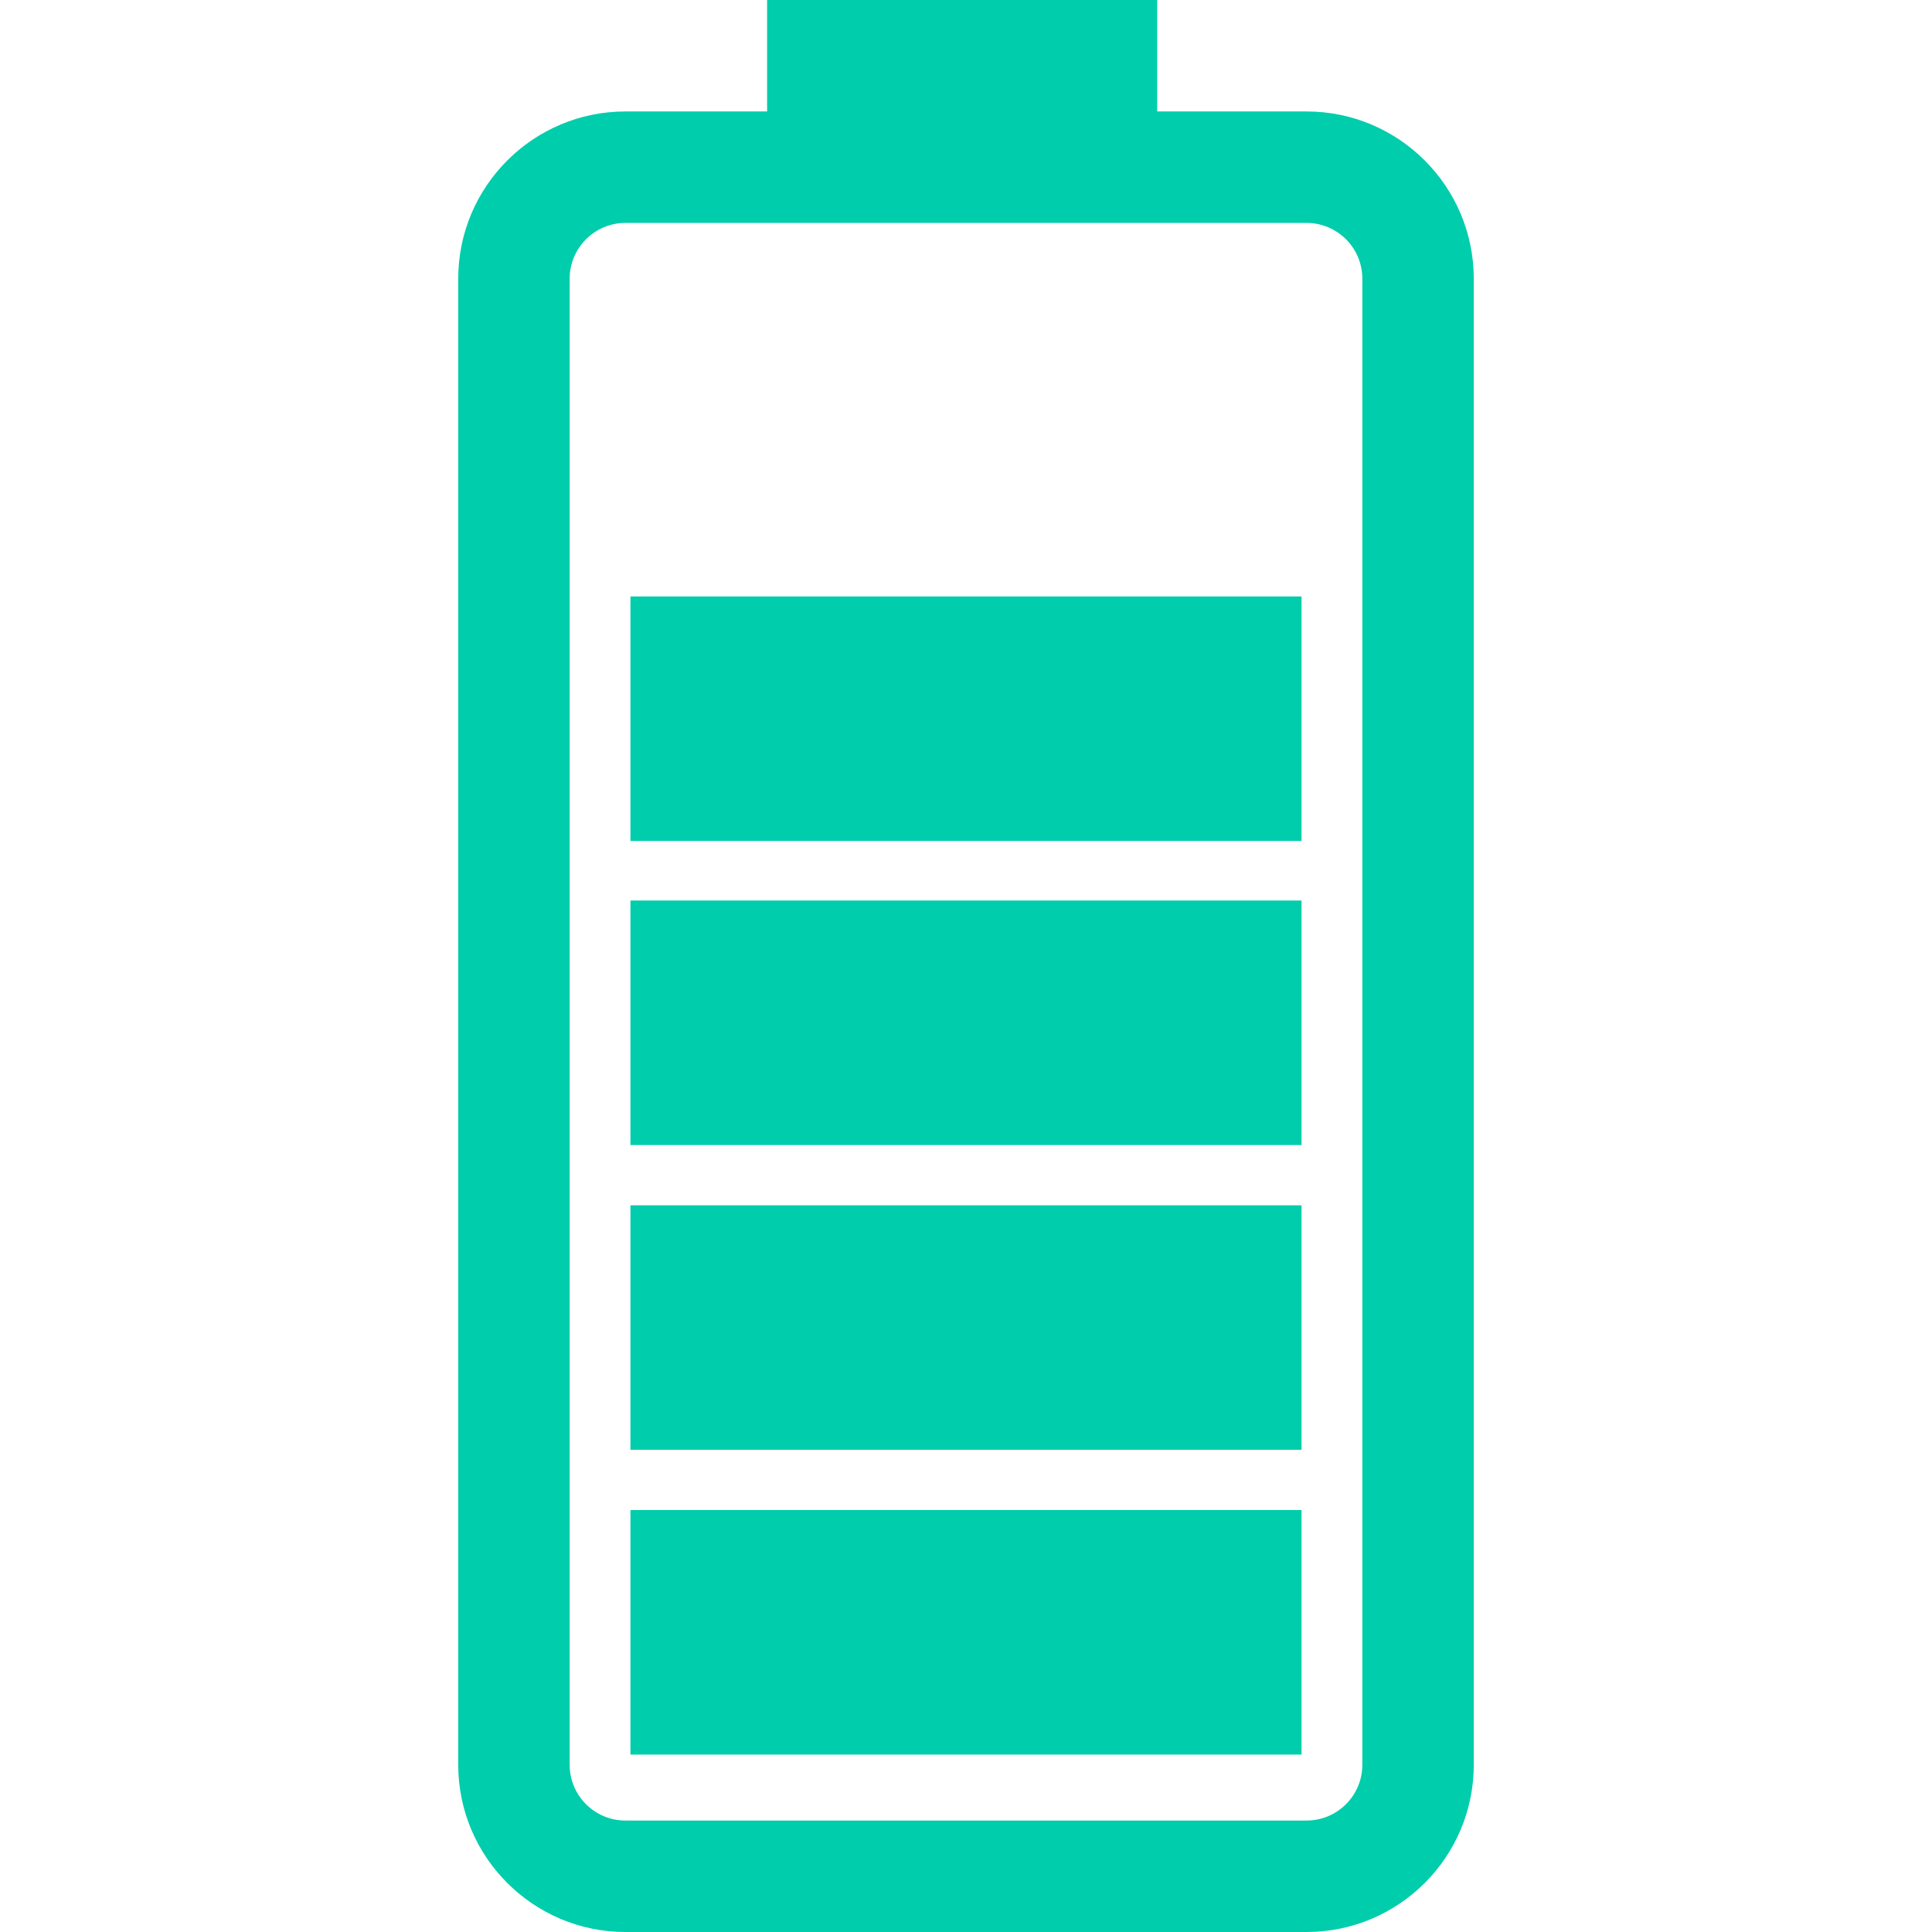 <svg xml:space="preserve" style="enable-background:new 0 0 512 512" viewBox="0 0 471.829 471.829" y="0" x="0" height="512" width="512" xmlns:xlink="http://www.w3.org/1999/xlink" version="1.1" xmlns="http://www.w3.org/2000/svg"><g><path data-original="#000000" opacity="1" fill="#00cdac" d="M319.089 27.221h-36.482V0H187.34v27.221h-34.603c-22.517 0-40.829 18.317-40.829 40.832v362.946c0 22.51 18.317 40.83 40.829 40.83h166.352c22.524 0 40.832-18.32 40.832-40.83V68.052c0-22.514-18.308-40.831-40.832-40.831zm13.616 403.781c0 7.501-6.108 13.607-13.616 13.607H152.737c-7.508 0-13.615-6.095-13.615-13.607V68.052c0-7.501 6.107-13.611 13.615-13.611h166.352c7.508 0 13.616 6.109 13.616 13.611v362.95zm-14.843-2.502H153.966v-59.719h163.892V428.5h.004zm0-74.429H153.966v-59.716h163.892v59.716h.004zm0-74.431H153.966v-59.72h163.892v59.72h.004zm0-74.262H153.966v-59.719h163.892v59.719h.004z"></path></g></svg>